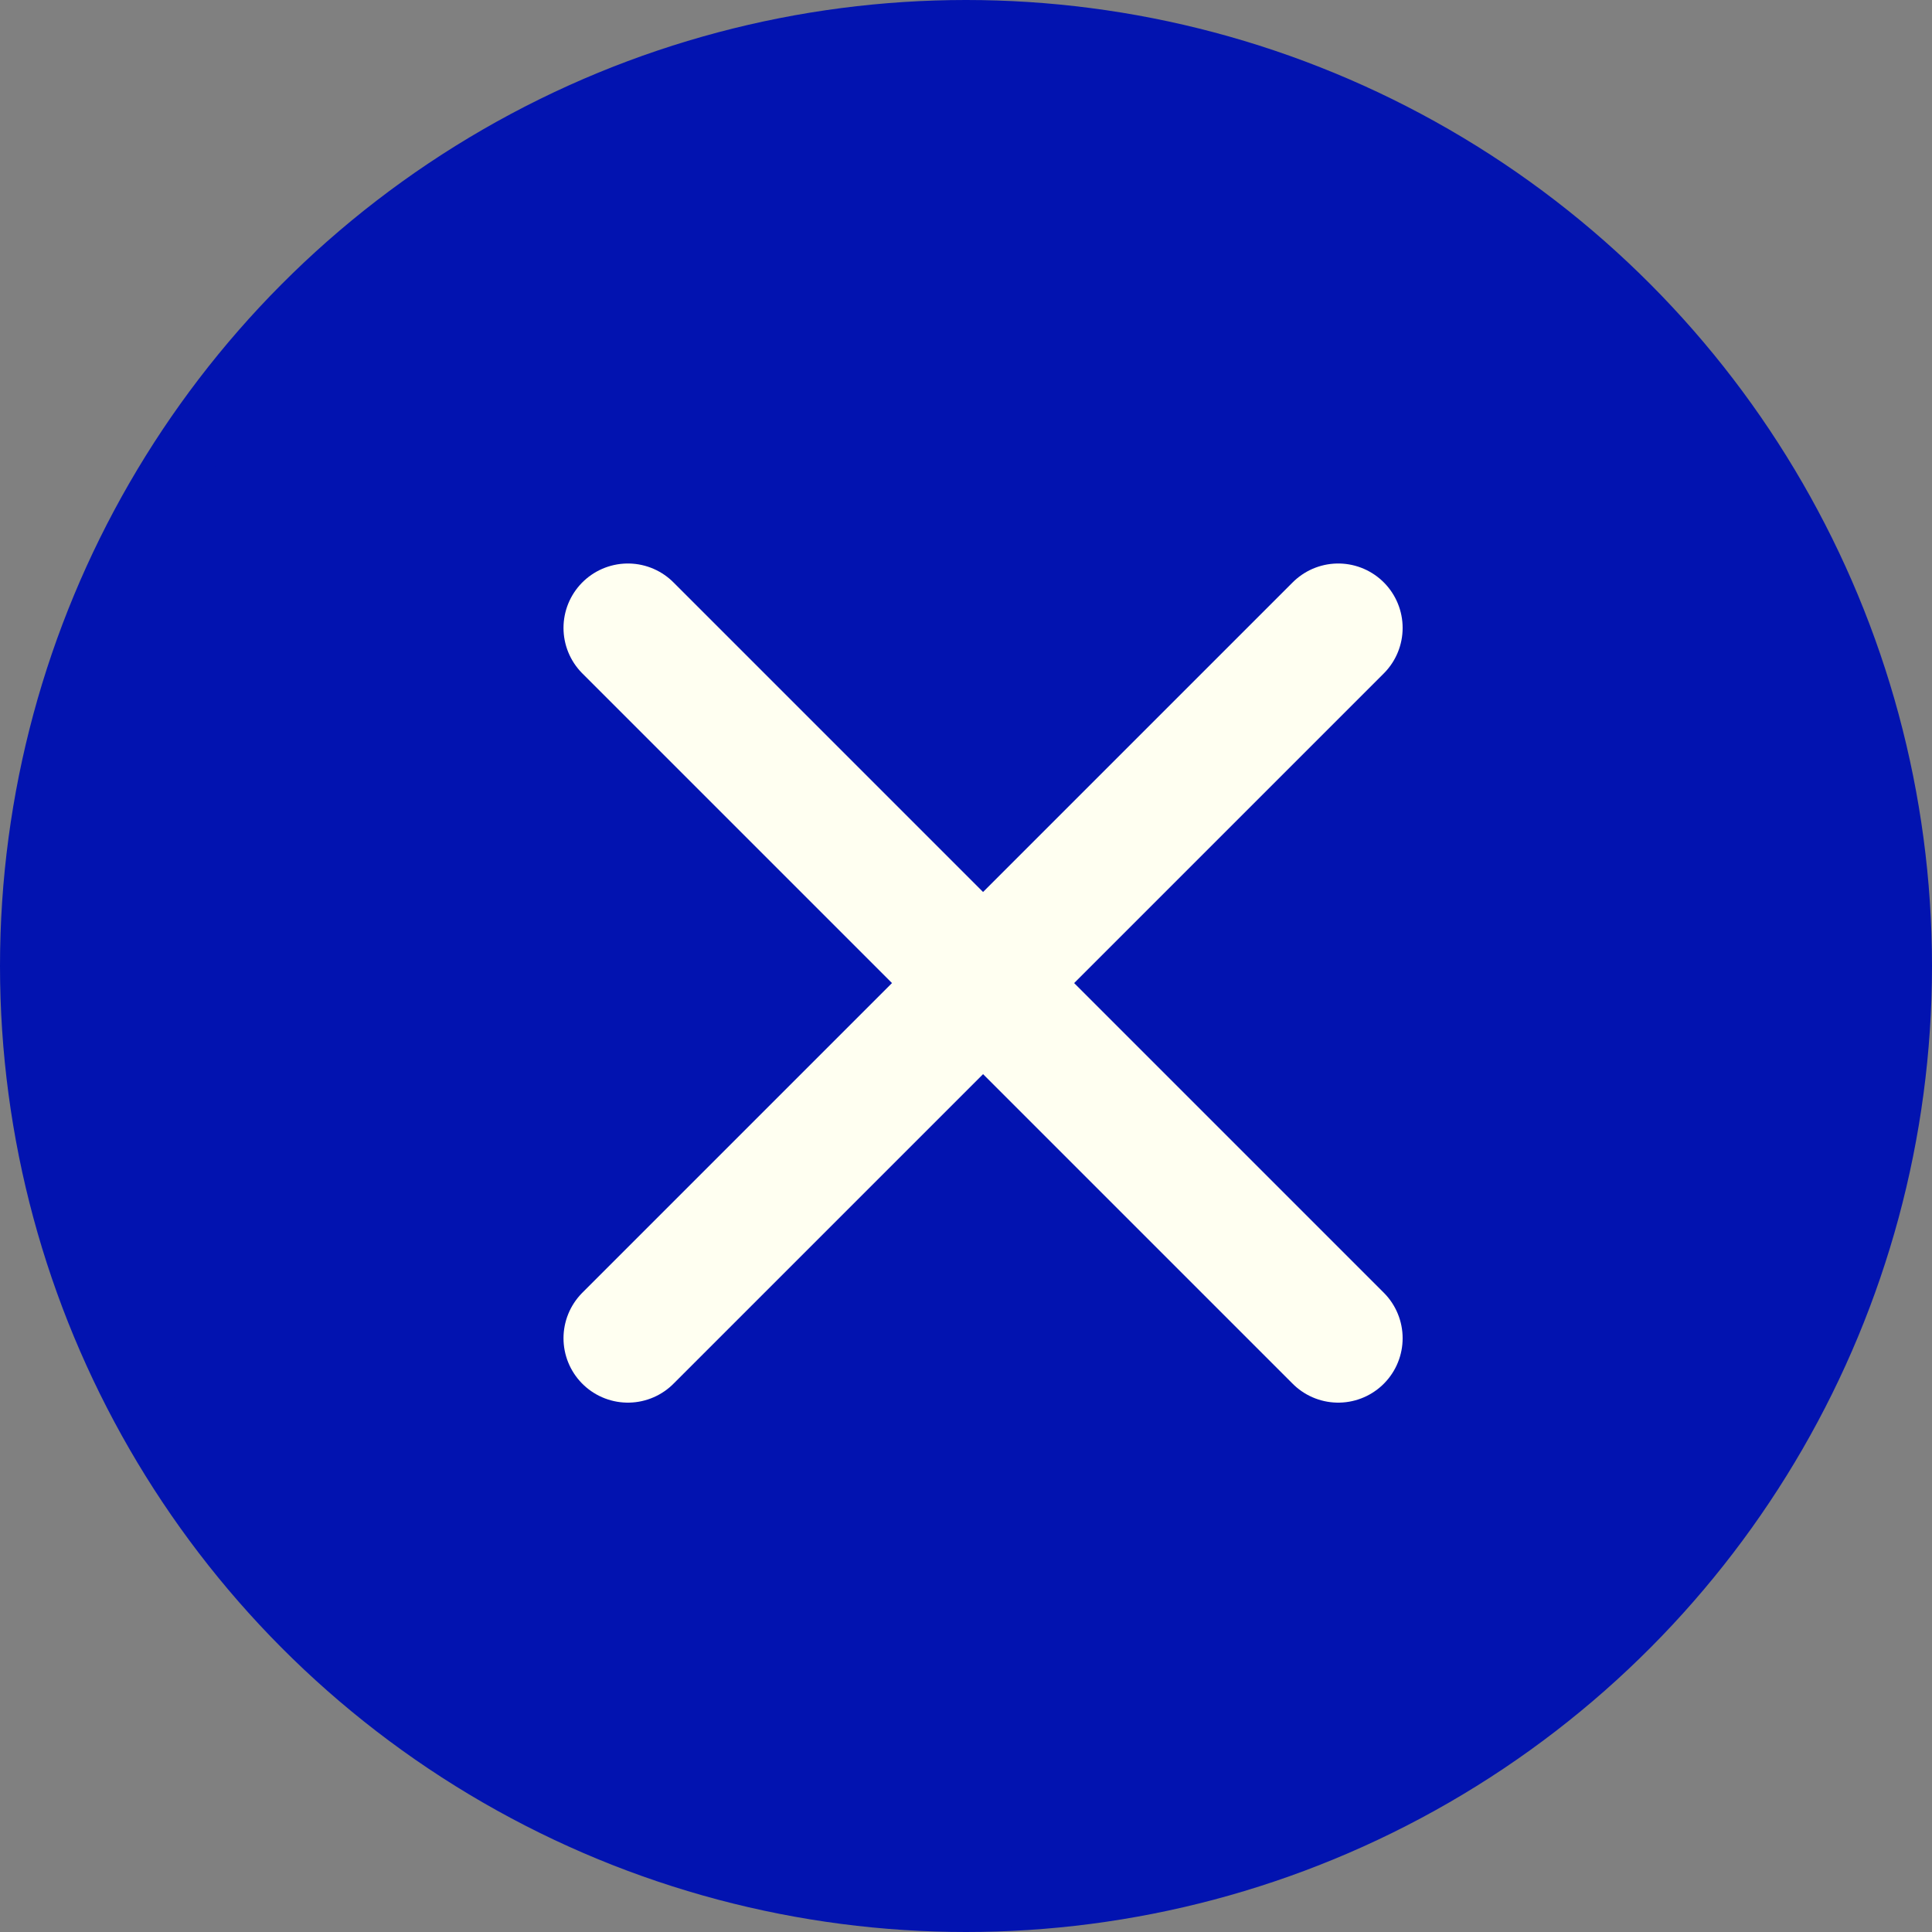 <svg width="30" height="30" viewBox="0 0 30 30" fill="none" xmlns="http://www.w3.org/2000/svg">
<rect x="0" y="0" width="30" height="30" fill="#808080" stroke="none"/>
<circle cx="15" cy="15" r="14.5" fill="#0213B0" stroke="#0213B0"/>
<path d="M20.78 20.78L9.75 9.75" stroke="#FFFFF1" stroke-width="2" stroke-linecap="round"/>
<path d="M9.75 20.78L20.78 9.75" stroke="#FFFFF1" stroke-width="2" stroke-linecap="round"/>
</svg>

